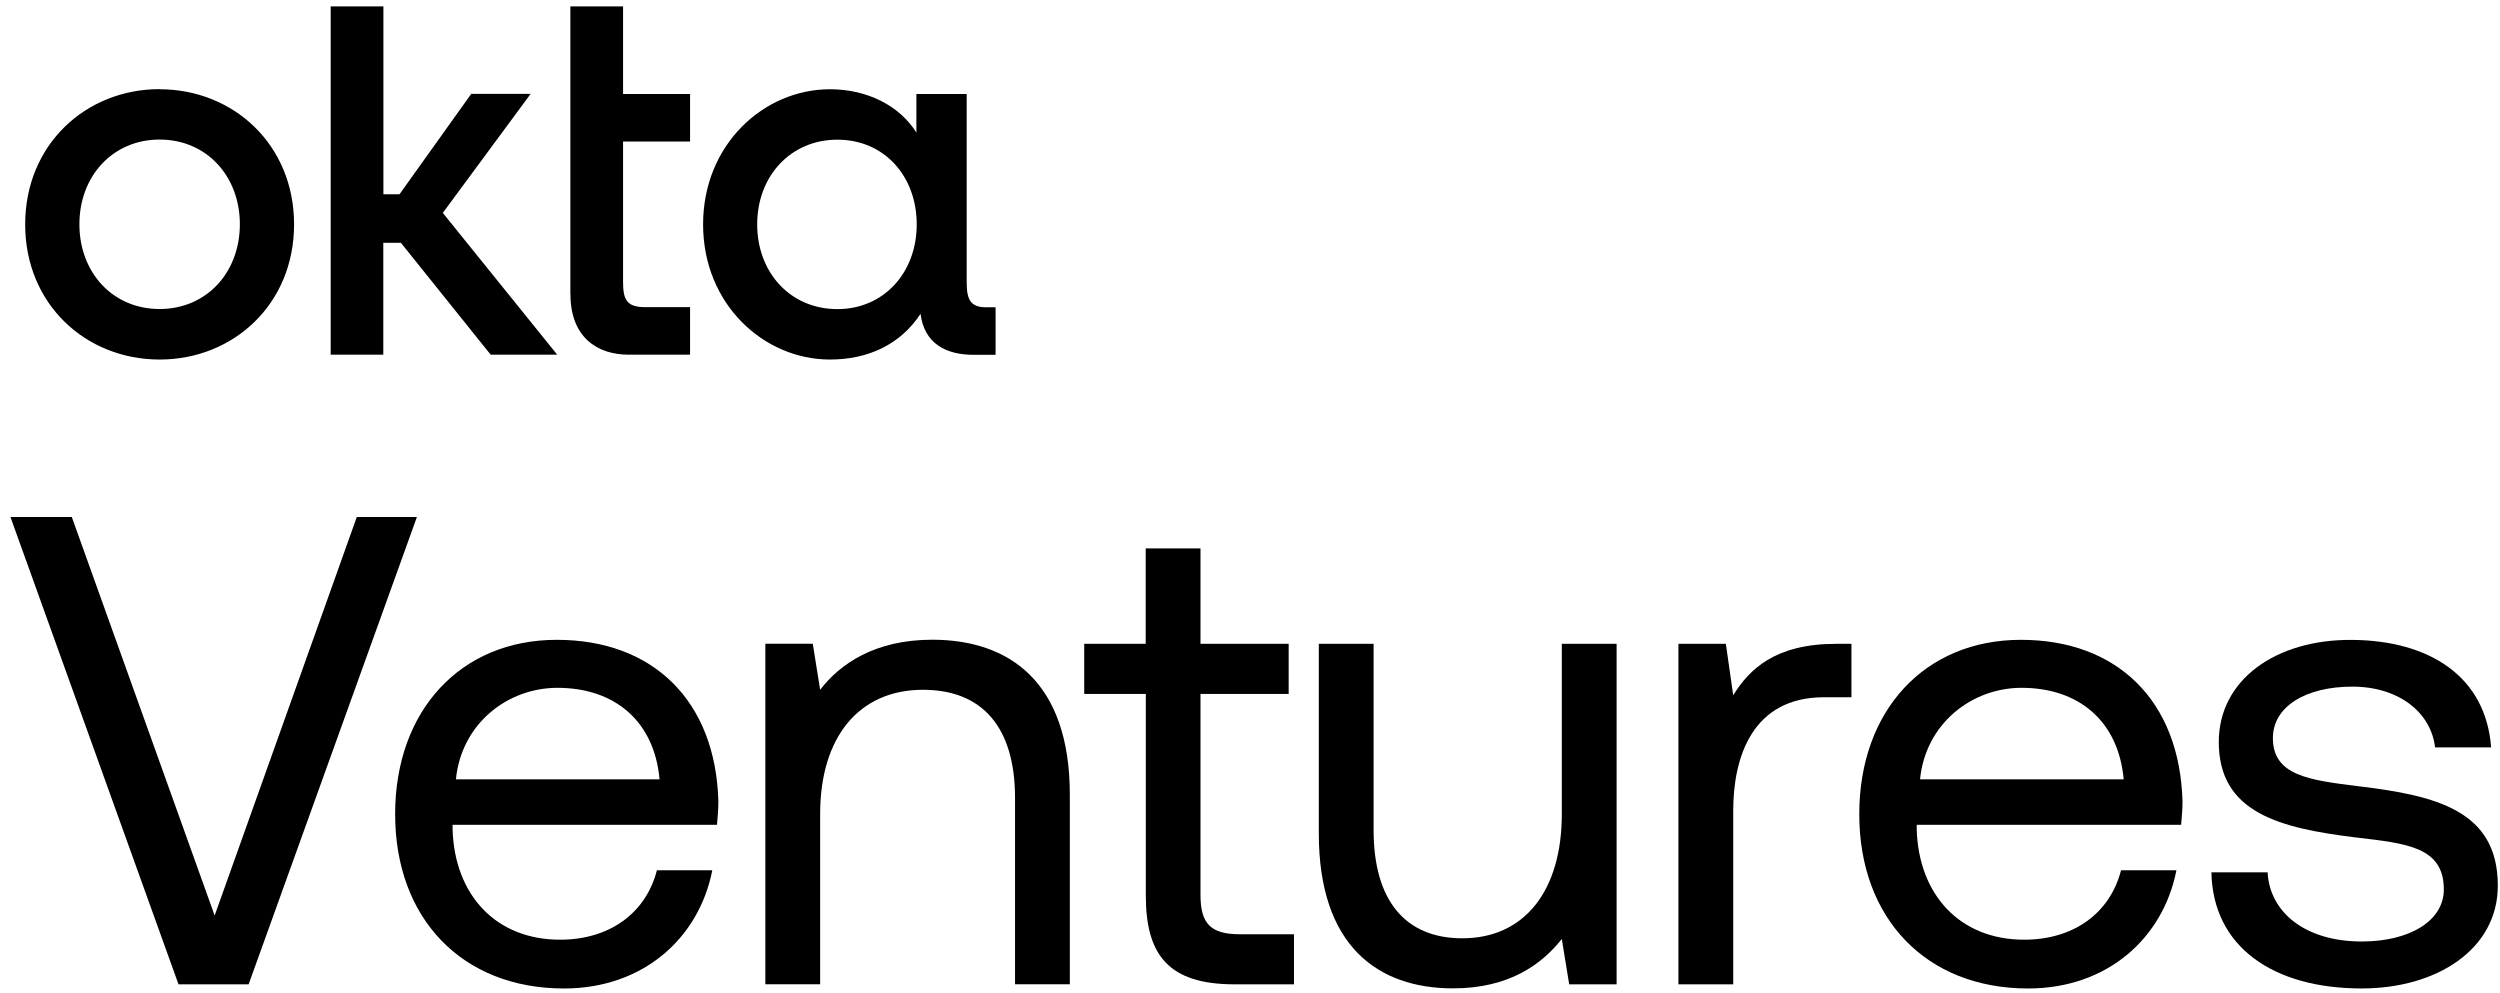 <svg xmlns="http://www.w3.org/2000/svg" width="141" height="56" viewBox="0 0 141 56" fill="none"><g clip-path="url(#clip0_1959_16347)"><g clip-path="url(#clip1_1959_16347)"><path d="M47.23 17.434C44.575 17.434 42.705 15.37 42.705 12.656C42.705 9.942 44.581 7.878 47.23 7.878C49.879 7.878 51.703 9.942 51.703 12.656C51.703 15.37 49.853 17.434 47.23 17.434ZM46.802 20.278C48.944 20.278 50.769 19.447 51.918 17.701C52.132 19.389 53.365 20.012 54.917 20.012H56.151V17.331H55.618C54.735 17.331 54.521 16.902 54.521 15.909V5.3H51.684V7.475C50.717 5.943 48.899 5.034 46.808 5.034C43.081 5.034 39.654 8.15 39.654 12.656C39.654 17.162 43.081 20.278 46.808 20.278H46.802ZM32.174 16.597C32.174 19.012 33.674 20.005 35.466 20.005H38.92V17.324H36.401C35.356 17.324 35.141 16.921 35.141 15.902V7.981H38.92V5.3H35.141V0.359H32.168V16.597H32.174ZM18.644 20.005H21.618V13.695H22.611L27.675 20.005H31.428L24.974 12.007L29.928 5.294H26.578L22.533 10.955H21.624V0.359H18.651V20.012L18.644 20.005ZM9.003 5.027C4.848 5.027 1.42 8.144 1.42 12.656C1.42 17.168 4.848 20.278 9.003 20.278C13.158 20.278 16.586 17.162 16.586 12.656C16.586 8.15 13.158 5.034 9.003 5.034V5.027ZM9.003 17.428C6.348 17.428 4.478 15.363 4.478 12.649C4.478 9.936 6.354 7.871 9.003 7.871C11.652 7.871 13.528 9.936 13.528 12.649C13.528 15.363 11.652 17.428 9.003 17.428Z" fill="black"></path><path d="M0.589 29.158H4.049L12.106 51.635L20.124 29.158H23.514L14.022 55.517H10.068L0.589 29.158Z" fill="black"></path><path d="M22.286 45.915C22.286 40.079 25.974 36.086 31.401 36.086C36.829 36.086 40.361 39.514 40.517 45.201C40.517 45.617 40.478 46.065 40.439 46.519H25.526V46.785C25.636 50.441 27.934 52.999 31.59 52.999C34.303 52.999 36.407 51.57 37.05 49.084H40.173C39.419 52.927 36.258 55.751 31.811 55.751C26.052 55.751 22.286 51.797 22.286 45.922V45.915ZM37.199 43.955C36.901 40.644 34.641 38.793 31.44 38.793C28.616 38.793 26.019 40.825 25.714 43.955H37.199Z" fill="black"></path><path d="M60.338 44.819V55.512H57.248V45.007C57.248 41.014 55.404 38.904 52.054 38.904C48.438 38.904 46.256 41.579 46.256 45.91V55.512H43.166V36.307H45.841L46.256 38.904C47.386 37.437 49.347 36.08 52.58 36.08C56.91 36.08 60.338 38.45 60.338 44.819Z" fill="black"></path><path d="M64.617 39.136H61.15V36.312H64.617V30.93H67.708V36.312H72.681V39.136H67.708V50.472C67.708 52.088 68.272 52.692 69.928 52.692H72.98V55.516H69.629C65.942 55.516 64.624 53.9 64.624 50.511V39.136H64.617Z" fill="black"></path><path d="M88.086 36.312H91.177V55.517H88.502L88.086 52.959C86.957 54.387 85.113 55.744 81.951 55.744C77.731 55.744 74.381 53.374 74.381 47.005V36.312H77.471V46.817C77.471 50.81 79.276 52.92 82.477 52.92C85.976 52.92 88.086 50.245 88.086 45.915V36.312Z" fill="black"></path><path d="M104.421 36.312V39.325H102.876C98.844 39.325 97.754 42.675 97.754 45.726V55.517H94.663V36.312H97.338L97.754 39.215C98.656 37.747 100.123 36.312 103.551 36.312H104.415H104.421Z" fill="black"></path><path d="M104.863 45.915C104.863 40.079 108.551 36.086 113.979 36.086C119.406 36.086 122.938 39.514 123.094 45.201C123.094 45.617 123.055 46.065 123.016 46.519H108.103V46.785C108.213 50.441 110.512 52.999 114.167 52.999C116.881 52.999 118.984 51.57 119.627 49.084H122.75C121.997 52.927 118.835 55.751 114.388 55.751C108.629 55.751 104.863 51.797 104.863 45.922V45.915ZM119.776 43.955C119.478 40.644 117.218 38.793 114.018 38.793C111.193 38.793 108.596 40.825 108.291 43.955H119.776Z" fill="black"></path><path d="M127.892 49.185C128.002 51.445 130.002 53.1 133.203 53.1C135.916 53.1 137.832 51.932 137.832 50.166C137.832 47.757 135.722 47.569 132.859 47.231C128.567 46.705 125.139 45.835 125.139 41.849C125.139 38.35 128.34 36.051 132.67 36.09C137.04 36.129 140.201 38.161 140.5 42.154H137.338C137.111 40.194 135.306 38.726 132.67 38.726C130.034 38.726 128.191 39.856 128.191 41.628C128.191 43.738 130.223 43.998 133.008 44.342C137.377 44.868 140.877 45.699 140.877 49.952C140.877 53.529 137.449 55.749 133.196 55.749C128.223 55.749 124.802 53.412 124.724 49.199H127.885L127.892 49.185Z" fill="black"></path></g></g><defs><clipPath id="clip0_1959_16347"><rect width="140.318" height="55.38" fill="white" transform="translate(0.578 0.359)"></rect></clipPath><clipPath id="clip1_1959_16347"><rect width="140.294" height="55.38" fill="white" transform="translate(0.59 0.359)"></rect></clipPath></defs></svg>